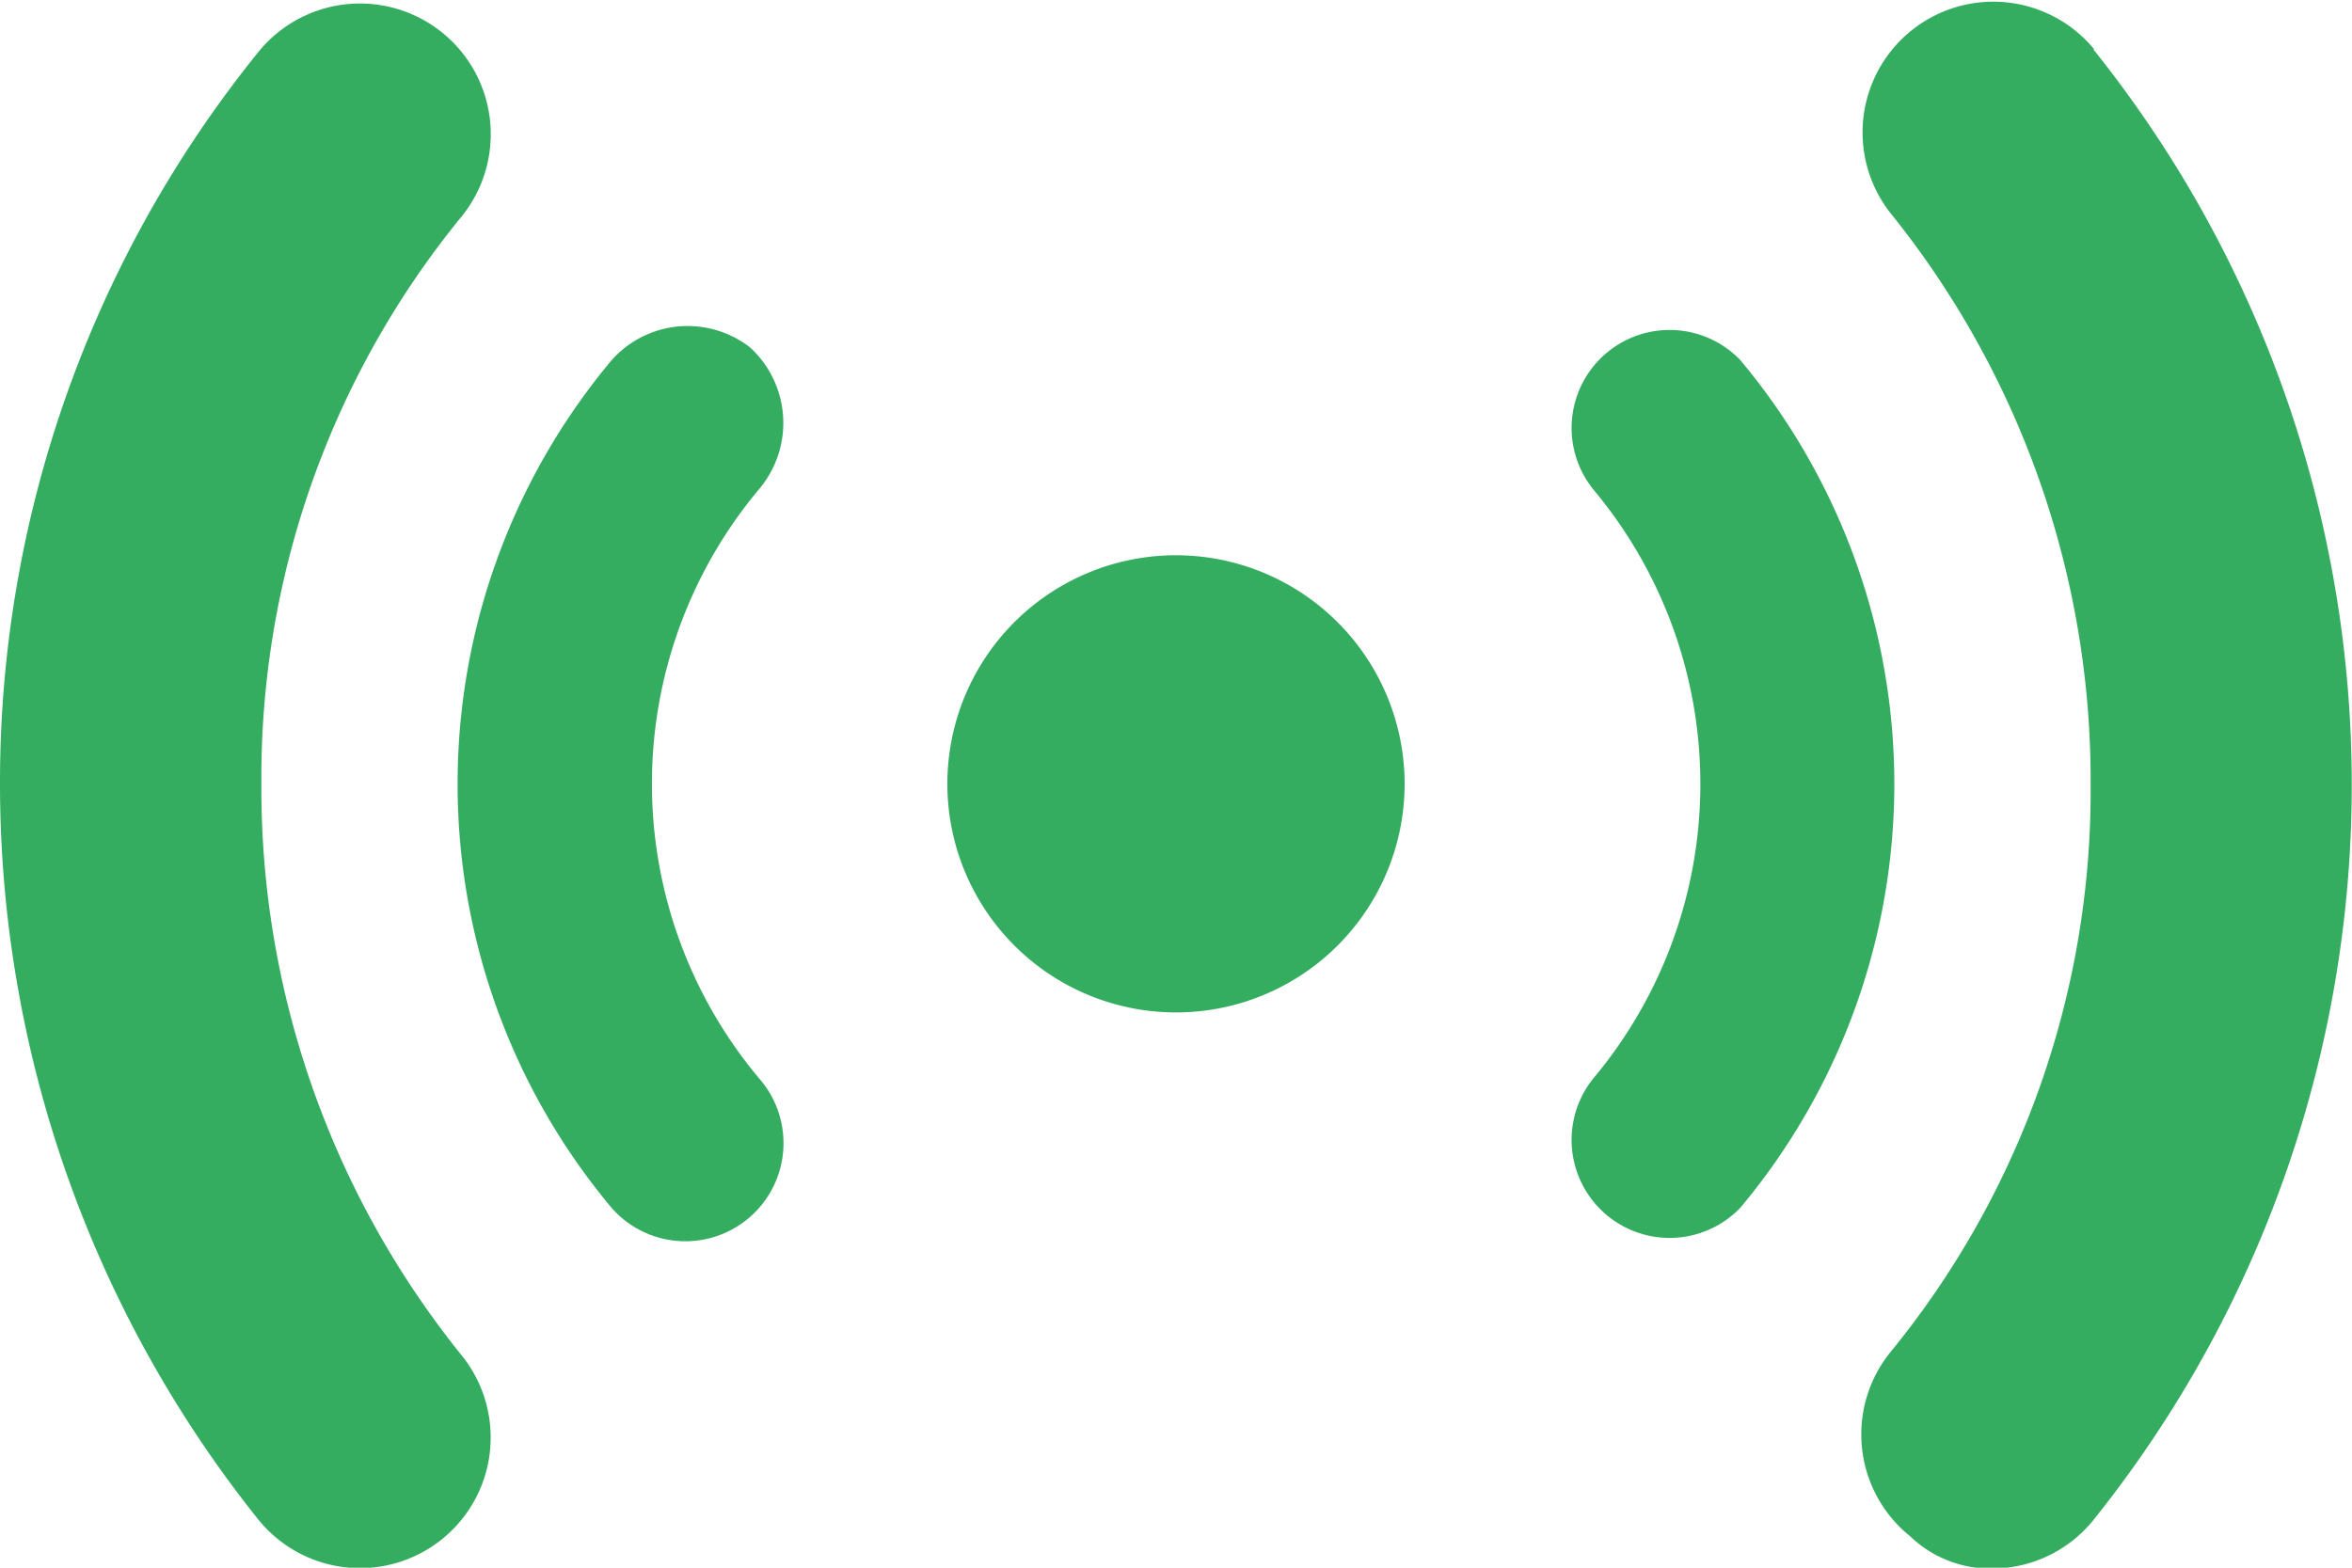 <svg xmlns="http://www.w3.org/2000/svg" width="24" height="16" viewBox="0 0 24 16">
  <path id="signal-stream" d="M7.654,67.541a1.038,1.038,0,0,0-1.412.129,6.739,6.739,0,0,0,0,8.654A1,1,0,0,0,7.745,75a4.681,4.681,0,0,1,0-6.012A1.046,1.046,0,0,0,7.654,67.541Zm13.712-3.047a1.334,1.334,0,0,0-2.081,1.669A9.229,9.229,0,0,1,21.333,72a9.051,9.051,0,0,1-2.047,5.8,1.334,1.334,0,0,0,.206,1.875,1.183,1.183,0,0,0,.832.329,1.331,1.331,0,0,0,1.041-.5,12,12,0,0,0,0-15ZM2.667,72a9.051,9.051,0,0,1,2.047-5.8A1.334,1.334,0,0,0,2.633,64.53,11.854,11.854,0,0,0,0,72a12.026,12.026,0,0,0,2.633,7.5,1.333,1.333,0,1,0,2.081-1.668A9.225,9.225,0,0,1,2.667,72ZM17.758,67.67a1,1,0,0,0-1.5,1.32,4.681,4.681,0,0,1,0,6.012,1,1,0,0,0,1.5,1.32A6.739,6.739,0,0,0,17.758,67.67ZM12,69.662A2.333,2.333,0,1,0,14.333,72,2.335,2.335,0,0,0,12,69.662Z" transform="translate(0 -63.995)" fill="#34ad61"/>
</svg>
